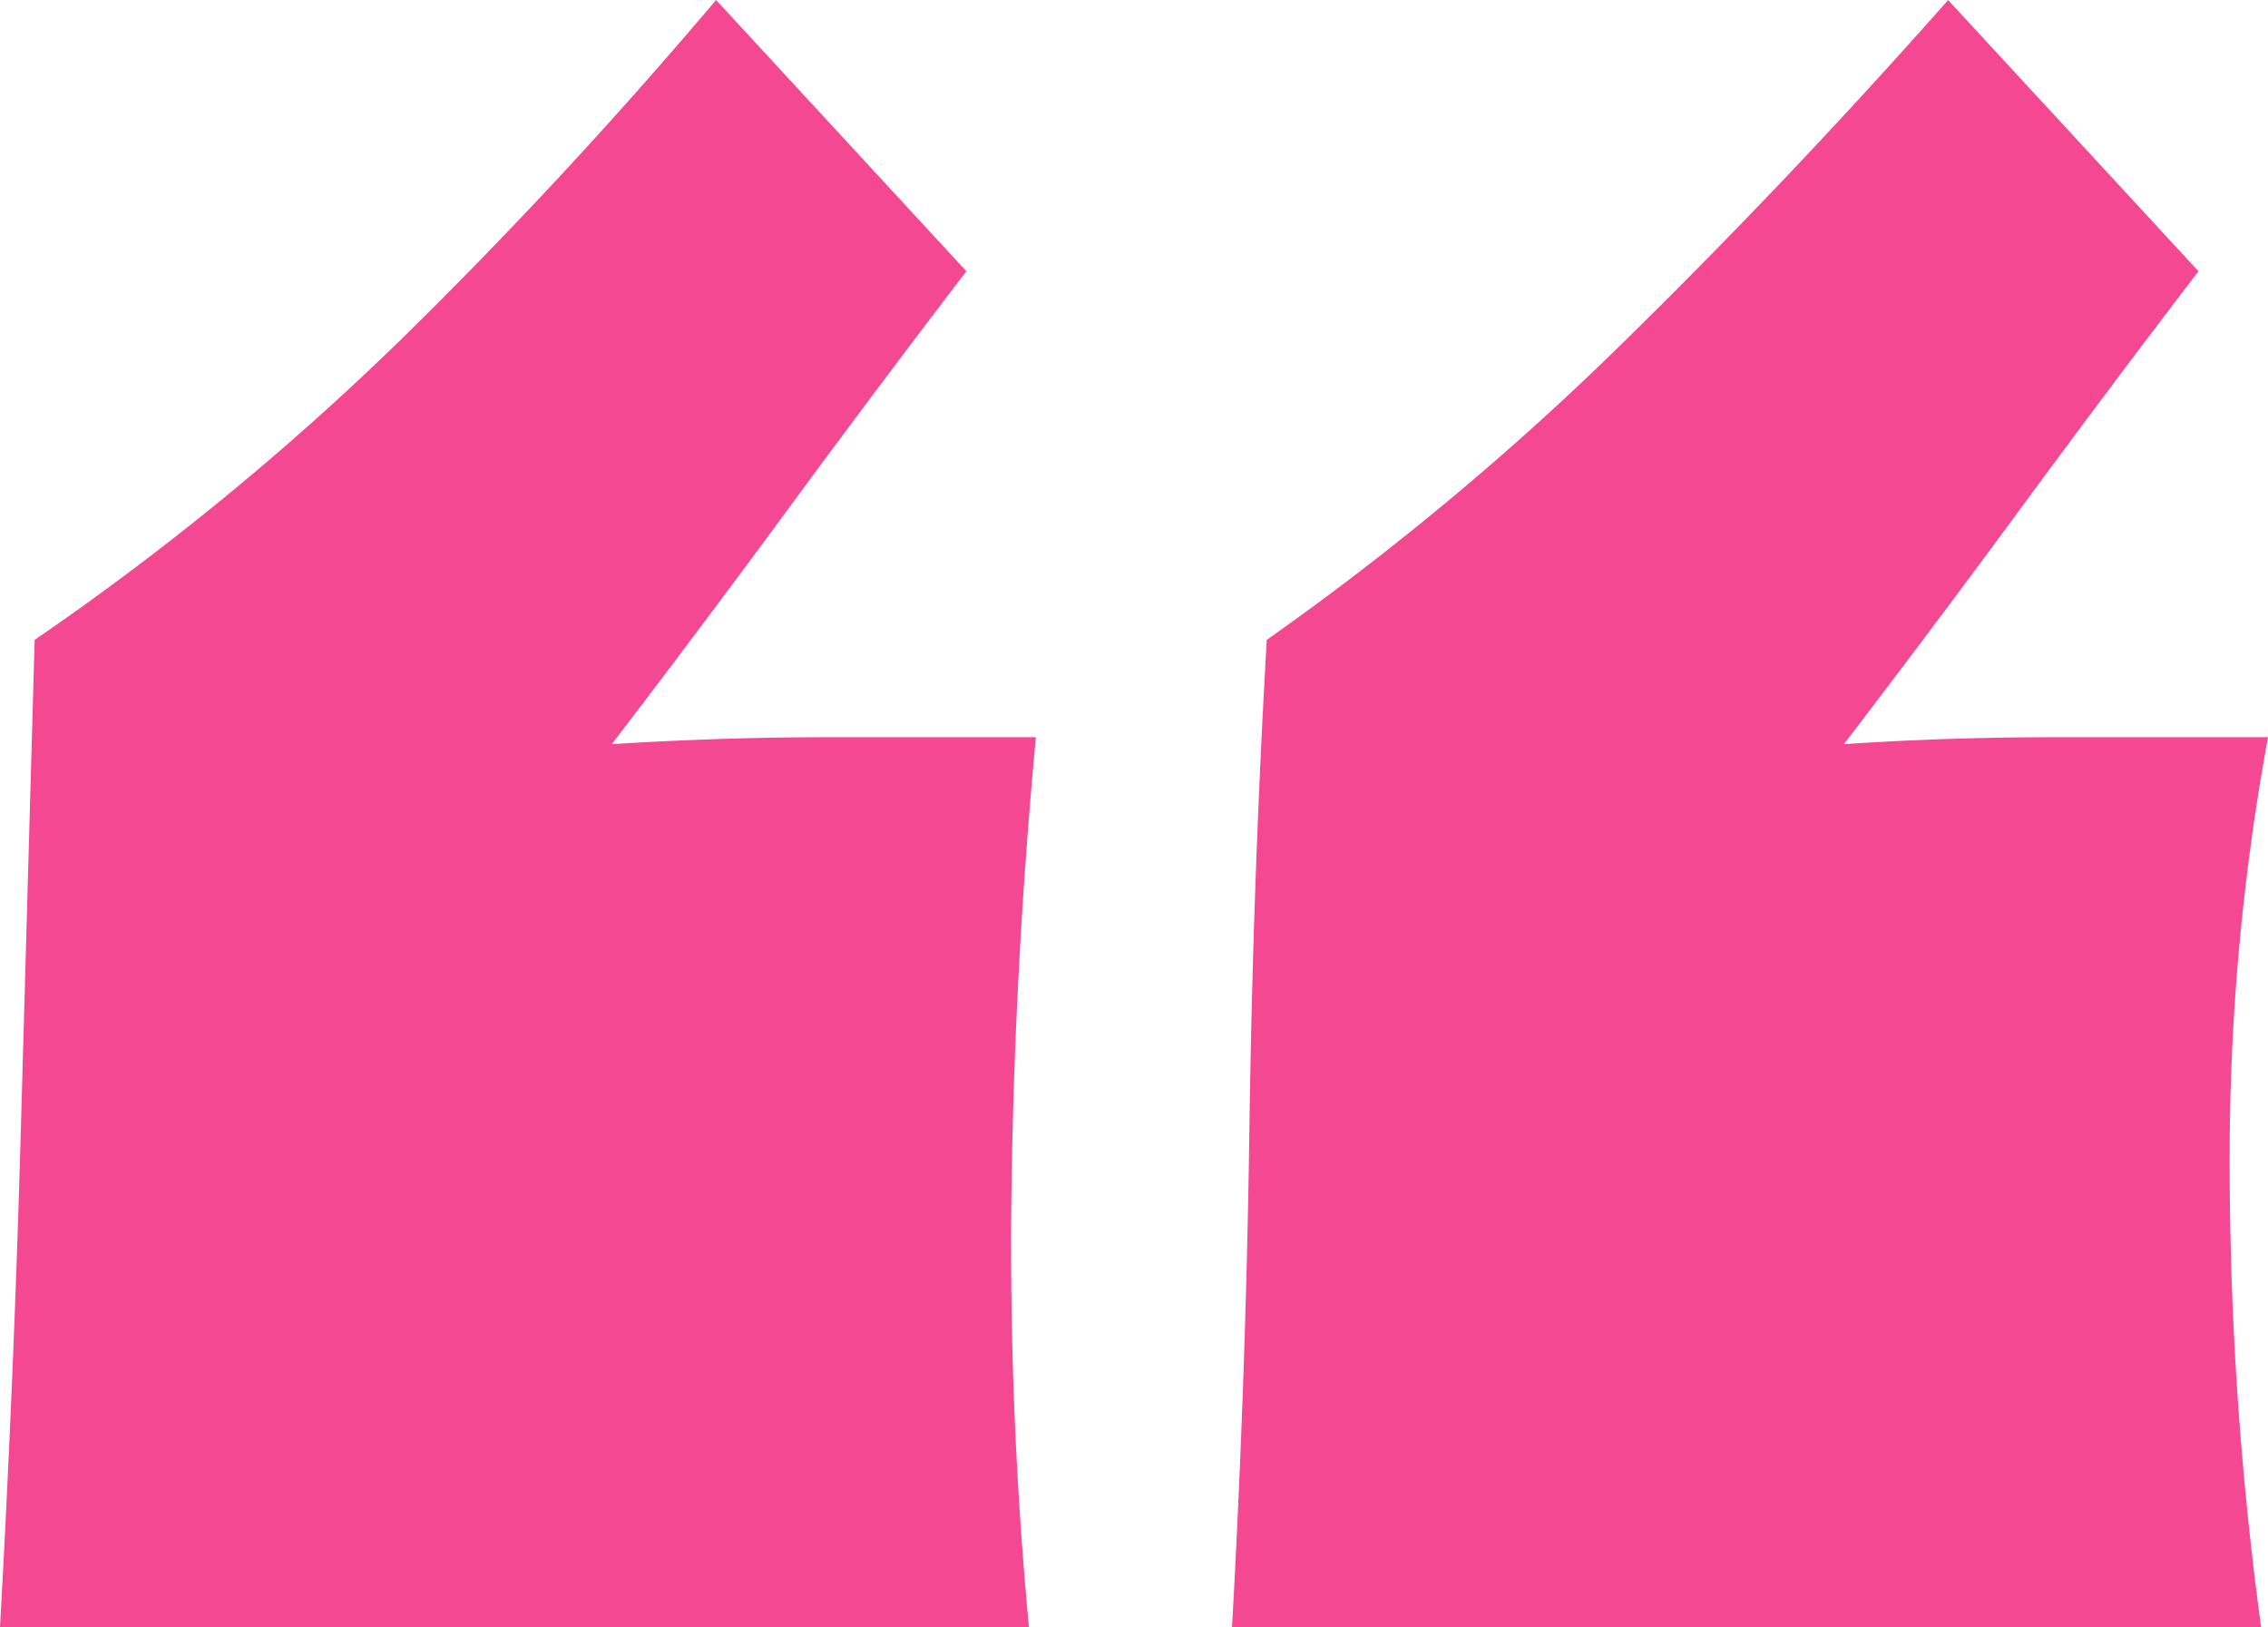 <svg xmlns="http://www.w3.org/2000/svg" width="79.521" height="57.045" viewBox="0 0 79.521 57.045">
  <path id="Path_6676" data-name="Path 6676" d="M83.068-230.522q-3.169,4.144-6.216,8.289t-6.216,8.289q3.657-.244,7.435-.244h7.435a81.281,81.281,0,0,0-1.341,14.017,121.17,121.17,0,0,0,1.1,17.187H49.182q.488-8.776.609-17.43T50.4-217.6a100.06,100.06,0,0,0,12.433-10.361q5.851-5.729,11.458-12.067Zm-43.2,0q-3.169,4.144-6.216,8.289t-6.216,8.289q3.9-.244,7.557-.244h7.313q-.731,7.8-.853,15.6a143.081,143.081,0,0,0,.609,15.6H5.985q.488-8.776.731-17.43T7.2-217.6A96.831,96.831,0,0,0,20-228.085q5.729-5.607,11.092-11.945Z" transform="translate(-5.985 240.03)" fill="#f54892"/>
</svg>
